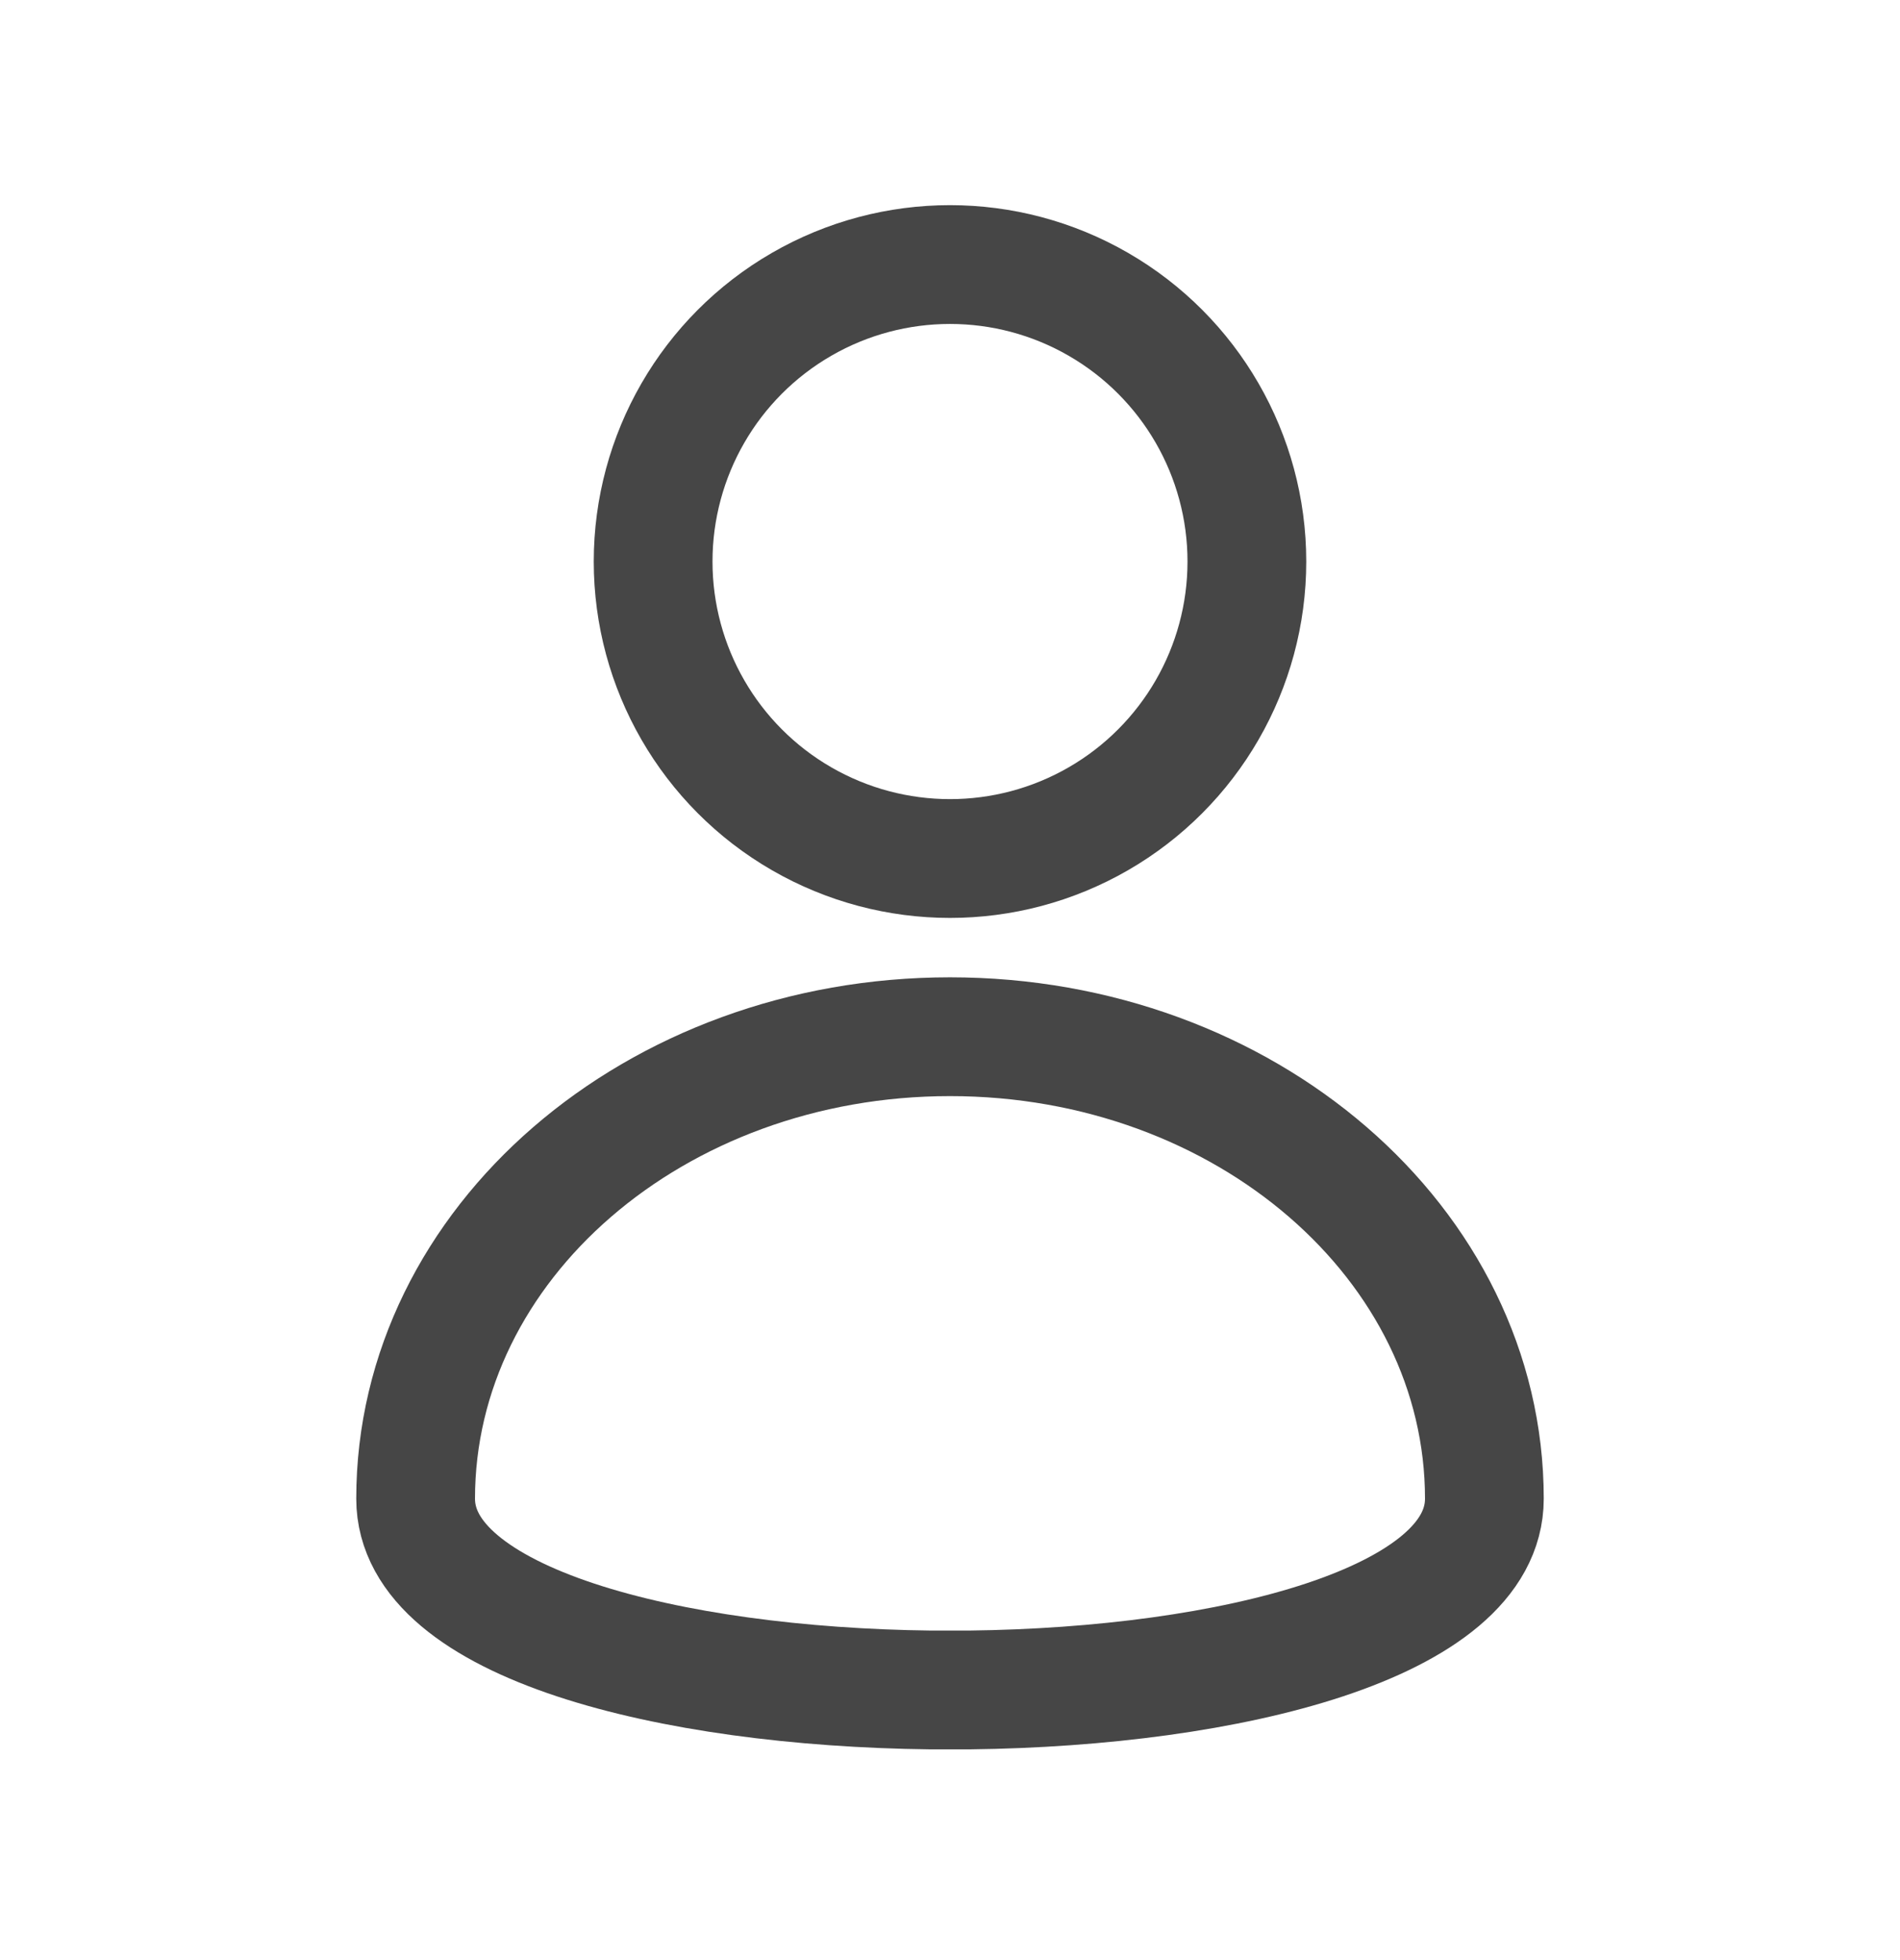 <?xml version="1.0" encoding="UTF-8"?> <svg xmlns="http://www.w3.org/2000/svg" width="32" height="33" viewBox="0 0 32 33" fill="none"> <circle cx="16" cy="9.454" r="5" stroke="#464646" stroke-width="2" stroke-linecap="round" stroke-linejoin="round"></circle> <path fill-rule="evenodd" clip-rule="evenodd" d="M25 25.232C25 20.936 20.971 17.454 16 17.454C11.029 17.454 7 20.936 7 25.232C7 27.328 11.283 28.401 15.671 28.452H16.329C20.717 28.401 25 27.328 25 25.232Z" stroke="#464646" stroke-width="2" stroke-linecap="round" stroke-linejoin="round"></path> </svg> 